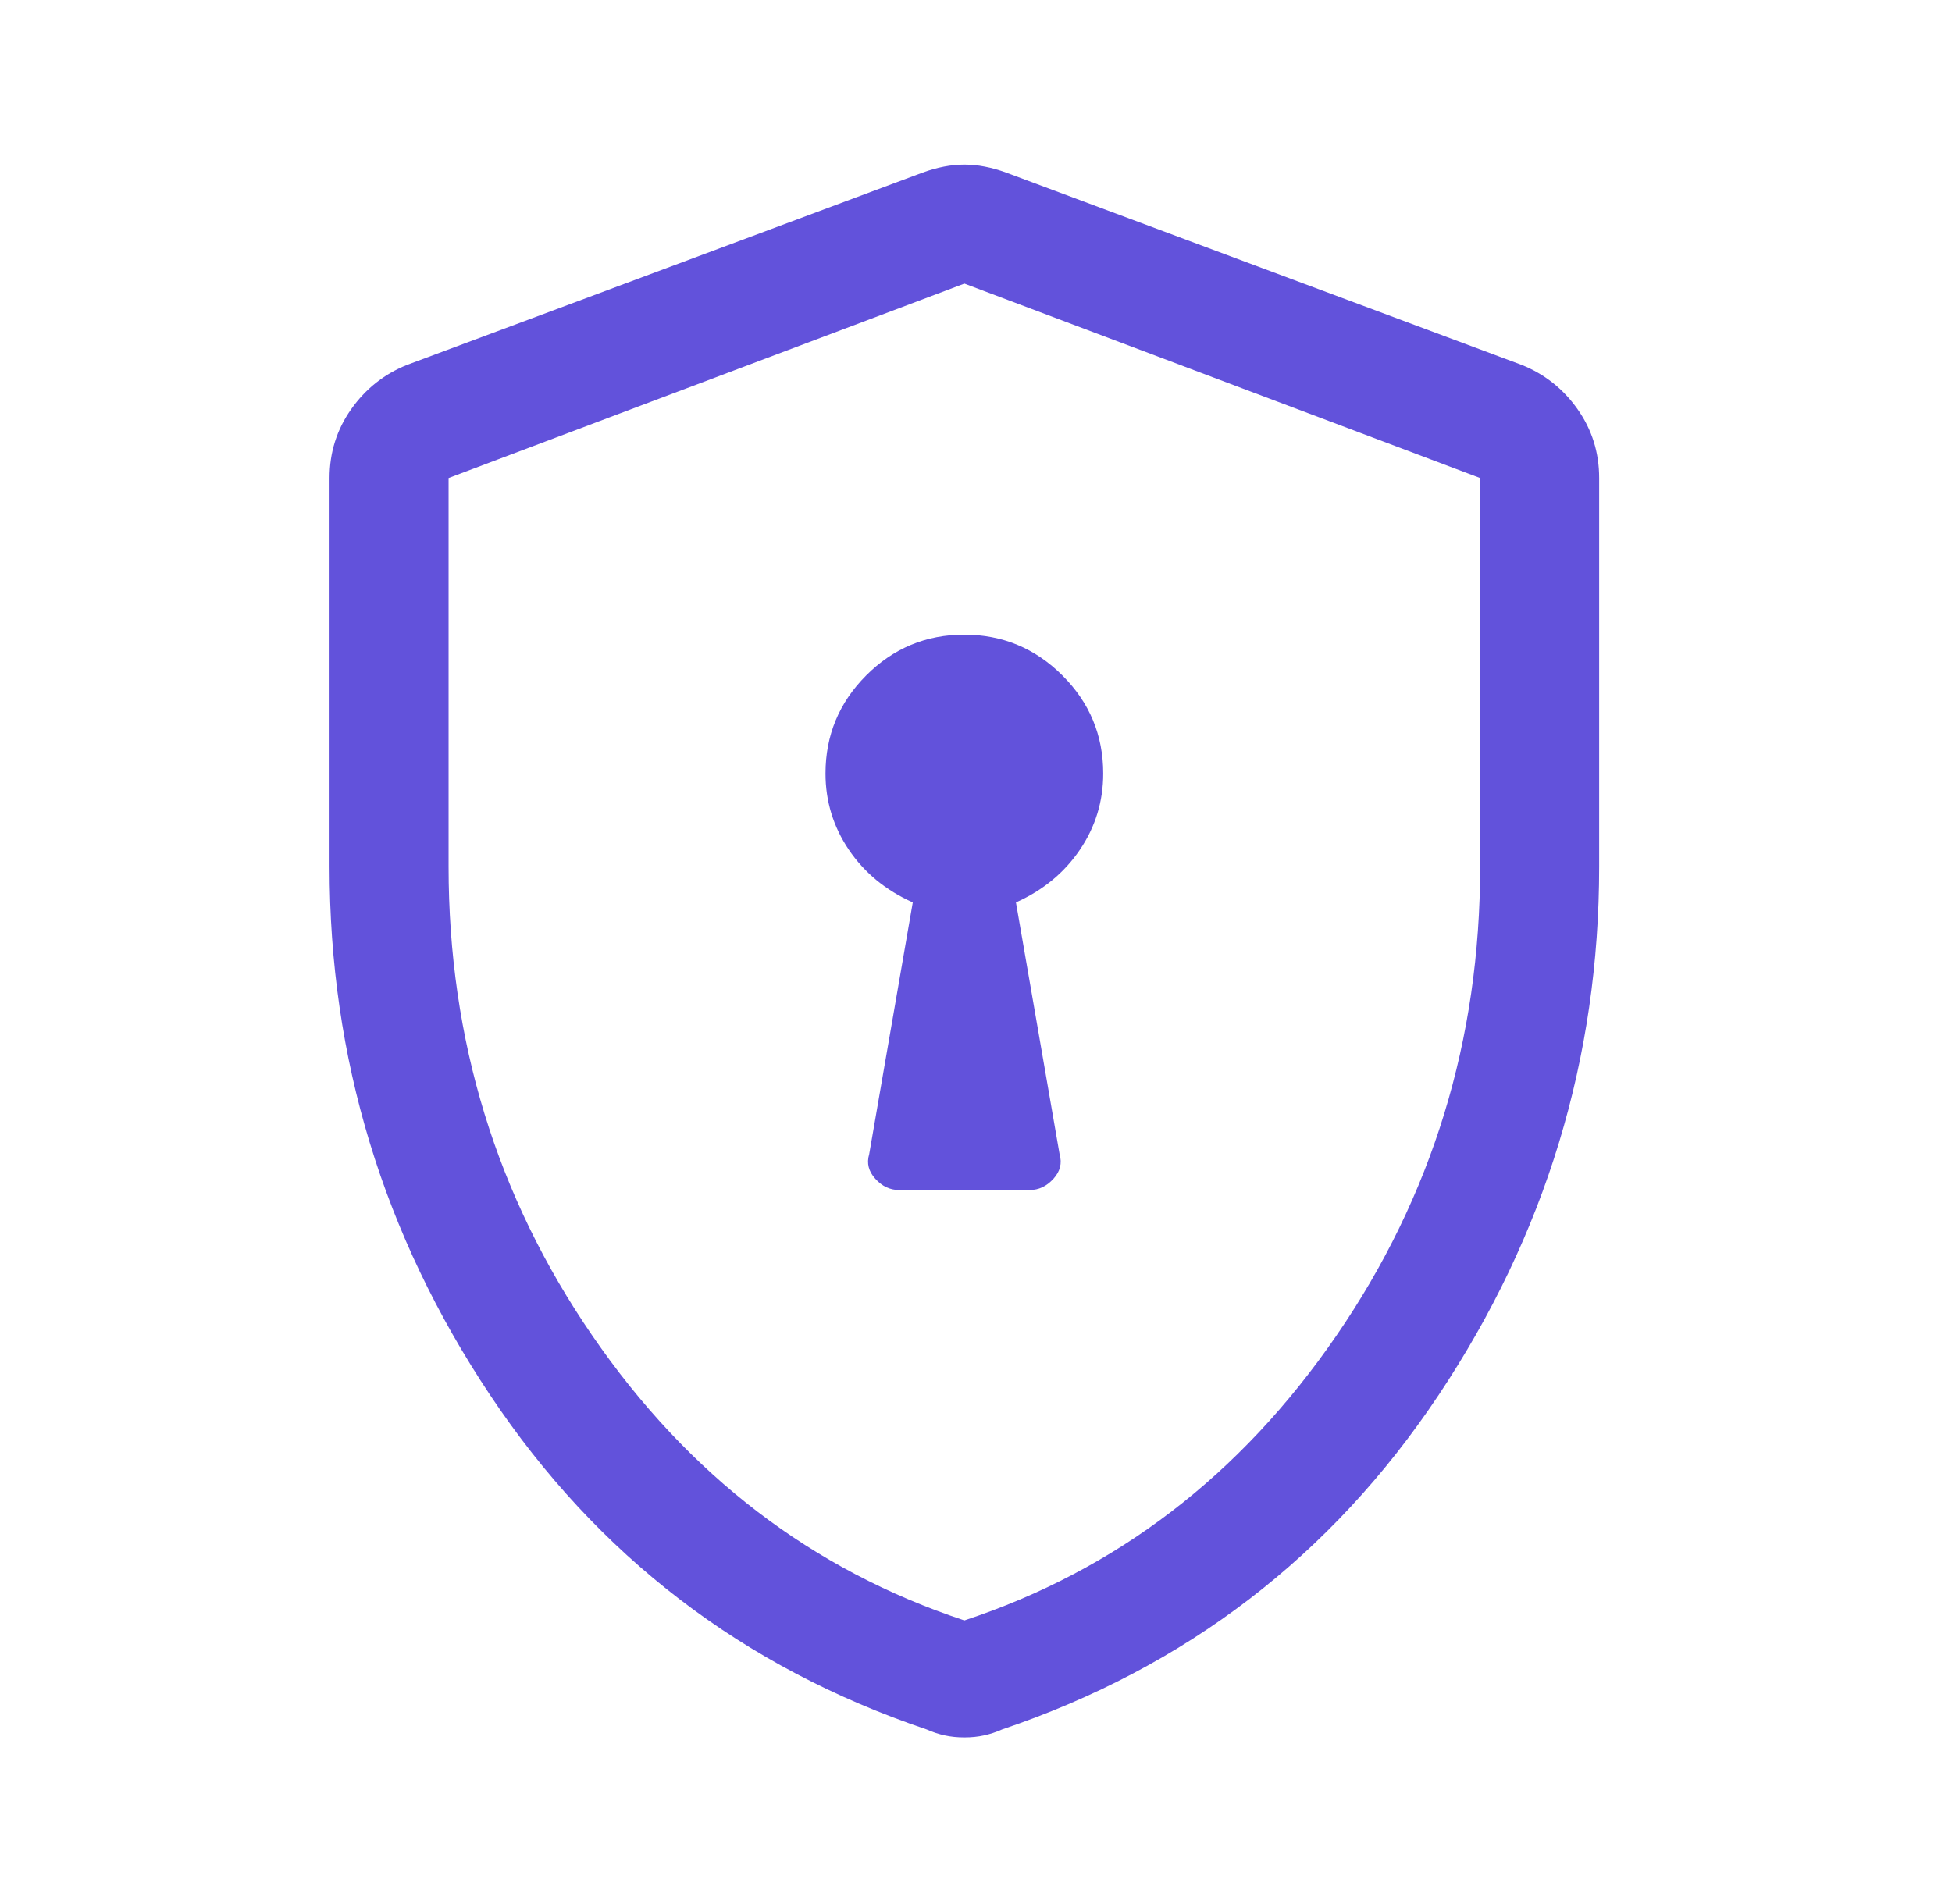 <svg width="41" height="40" viewBox="0 0 41 40" fill="none" xmlns="http://www.w3.org/2000/svg">
<g id="encrypted_FILL0_wght400_GRAD0_opsz48">
<path id="Vector" d="M18.881 25H21.631C21.818 25 21.983 24.922 22.126 24.765C22.268 24.609 22.311 24.437 22.256 24.25L21.339 18.958C21.908 18.704 22.355 18.335 22.682 17.852C23.009 17.369 23.172 16.835 23.172 16.25C23.172 15.448 22.887 14.761 22.315 14.19C21.743 13.619 21.055 13.333 20.252 13.333C19.449 13.333 18.763 13.619 18.193 14.19C17.624 14.761 17.339 15.448 17.339 16.25C17.339 16.835 17.503 17.369 17.829 17.852C18.156 18.335 18.604 18.704 19.172 18.958L18.256 24.25C18.2 24.437 18.244 24.609 18.386 24.765C18.528 24.922 18.693 25 18.881 25ZM20.256 36.5C20.108 36.5 19.971 36.486 19.844 36.458C19.718 36.431 19.591 36.389 19.464 36.333C15.603 35.028 12.547 32.687 10.297 29.312C8.047 25.937 6.922 22.235 6.922 18.204V10.042C6.922 9.507 7.074 9.025 7.376 8.597C7.678 8.169 8.068 7.859 8.547 7.667L19.381 3.625C19.686 3.514 19.978 3.458 20.256 3.458C20.534 3.458 20.825 3.514 21.131 3.625L31.964 7.667C32.443 7.859 32.834 8.169 33.136 8.597C33.438 9.025 33.589 9.507 33.589 10.042V18.204C33.589 22.235 32.464 25.937 30.214 29.312C27.964 32.687 24.909 35.028 21.047 36.333C20.921 36.389 20.794 36.431 20.668 36.458C20.541 36.486 20.404 36.5 20.256 36.5ZM20.256 34.042C23.45 32.986 26.054 30.993 28.068 28.062C30.082 25.132 31.089 21.847 31.089 18.208V10.042L20.256 5.958L9.422 10.042V18.208C9.422 21.847 10.429 25.132 12.443 28.062C14.457 30.993 17.061 32.986 20.256 34.042Z" fill="#6252DB"/>
</g>
</svg>
